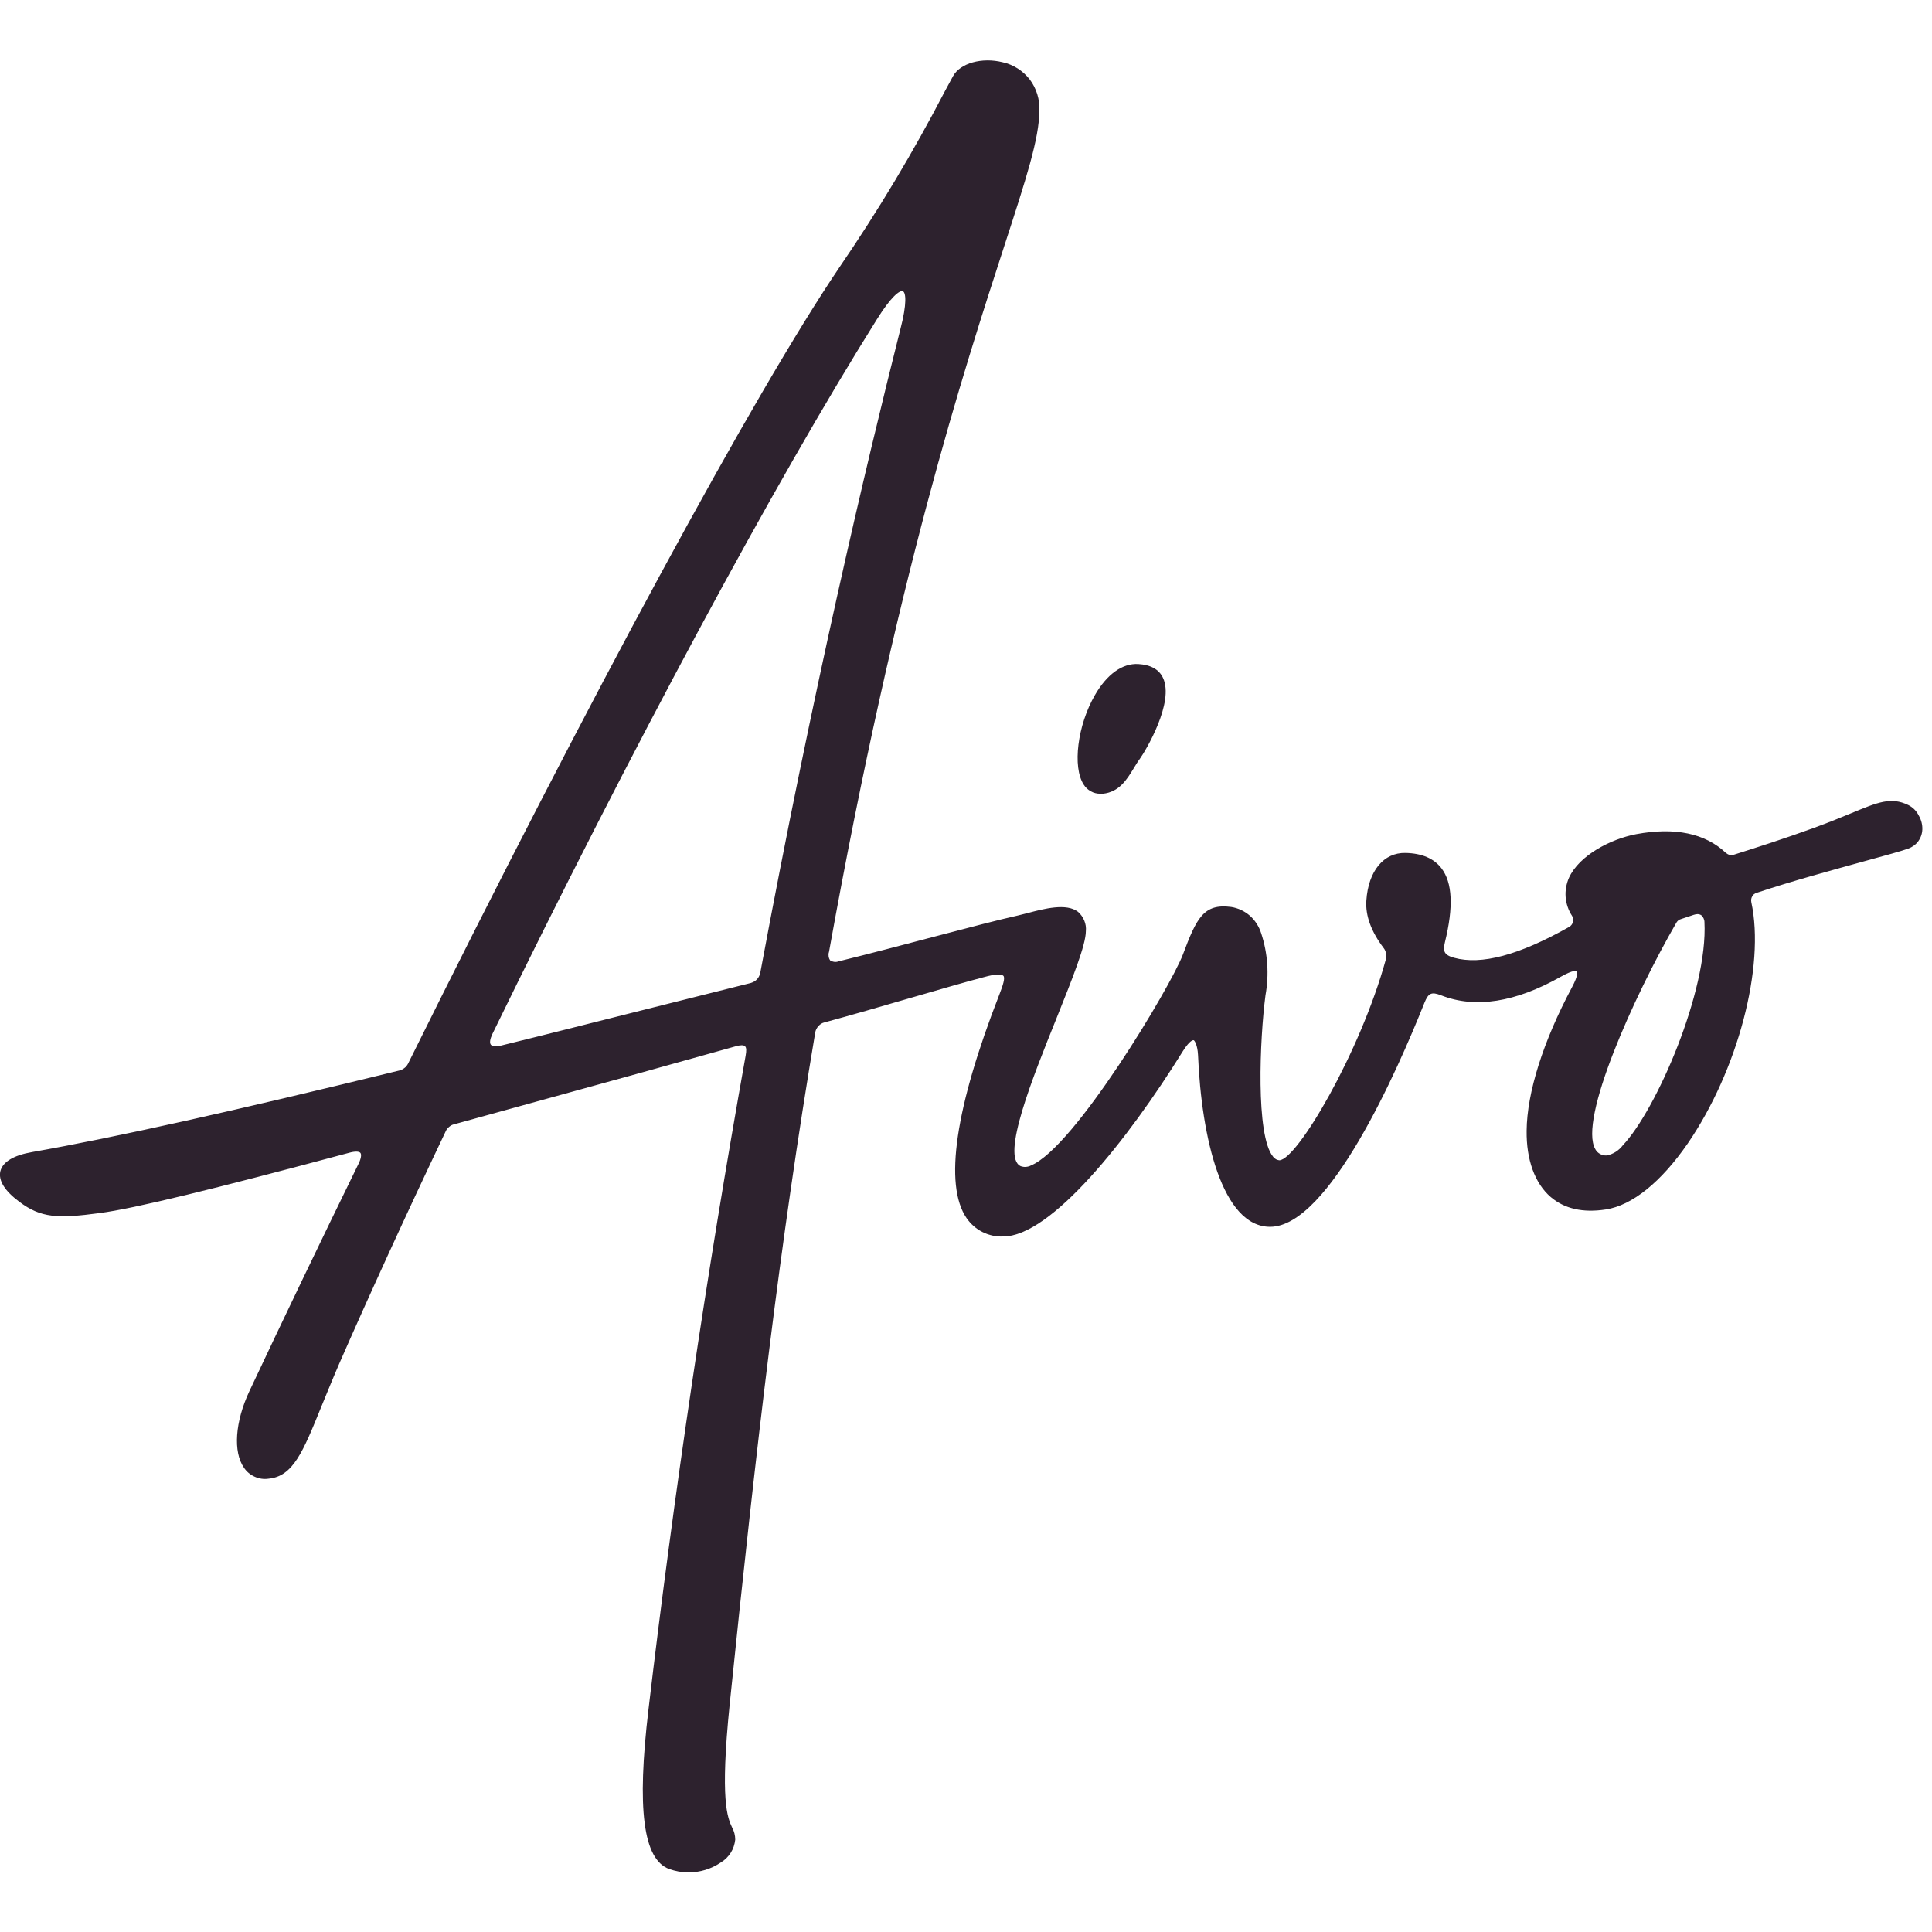 <?xml version="1.0" encoding="utf-8"?>
<!-- Generator: Adobe Illustrator 26.3.1, SVG Export Plug-In . SVG Version: 6.00 Build 0)  -->
<svg version="1.1" id="Layer_1" xmlns="http://www.w3.org/2000/svg" xmlns:xlink="http://www.w3.org/1999/xlink" x="0px" y="0px"
	 viewBox="0 0 1080 1080" style="enable-background:new 0 0 1080 1080;" xml:space="preserve">
<style type="text/css">
	.st0{fill:#2D222E;}
</style>
<path class="st0" d="M615.1,443.7c0.5,0,1,0,1.5,0c9-1,13.2-7.7,17.2-14.3c1.1-1.8,2.1-3.5,3.3-5.1c3.4-4.7,19.5-31.8,13-45.4
	c-2.2-4.7-6.9-7.3-13.8-7.7c-8.9-0.5-17.5,5.7-24.2,17.3c-9.8,16.9-12.7,40.3-6.3,50.1c1,1.6,2.3,2.8,3.9,3.7
	C611.4,443.3,613.2,443.7,615.1,443.7z"/>
<path class="st0" d="M1066.7,450c-9.6-4.6-16.7-1.7-32.1,4.7c-5.5,2.3-12.4,5.1-20.9,8.2c-15.9,5.8-32.4,11.1-44.5,14.9
	c-0.8,0.2-1.6,0.3-2.3,0.1c-0.8-0.2-1.5-0.6-2.1-1.1c-11.6-11-28.6-14.5-50.1-10.5c-14.4,2.7-31.9,11.9-37.6,24.3
	c-1.5,3.4-2.2,7.2-1.9,10.9c0.3,3.7,1.5,7.3,3.6,10.5c0.3,0.5,0.5,1.1,0.6,1.7c0.1,0.6,0,1.2-0.1,1.7c-0.2,0.6-0.4,1.1-0.8,1.6
	c-0.4,0.5-0.8,0.9-1.4,1.2c-28,15.8-49.1,21.4-64.3,17.2c-5.8-1.6-6.2-3.9-5.1-8.6c4.9-19.9,4.2-33.4-1.9-41.4
	c-4.2-5.5-10.9-8.4-20.1-8.6c-12.2-0.3-20.8,10.1-21.9,26.6c-0.6,8.4,2.7,17.4,9.7,26.6c0.7,0.9,1.1,1.9,1.3,3
	c0.2,1.1,0.2,2.2-0.1,3.3c-14.4,52.3-49.8,112.3-59.6,112.3c-0.7-0.1-1.4-0.3-2-0.7c-0.6-0.4-1.1-0.8-1.5-1.4
	c-9.7-11.9-7.4-65.6-4.2-90.1c2.1-11.6,1.3-23.5-2.4-34.7c-1.2-3.8-3.4-7.2-6.3-9.8c-3-2.6-6.6-4.3-10.5-4.9
	c-15.4-2-19.3,6.2-27,26.7c-6.7,17.6-60.5,107.8-84.9,117.8c-0.9,0.5-1.8,0.7-2.8,0.8c-1,0.1-2-0.1-2.9-0.4
	c-11.3-5.1,6.8-49.9,20-82.7c8.8-22,16.4-40.9,16.4-48.7c0.2-2-0.1-4-0.9-5.9c-0.8-1.9-1.9-3.5-3.5-4.9c-6.5-5-19-1.7-28.1,0.7
	l-5.6,1.4c-21.6,4.8-65.8,17.2-100.1,25.6c-0.8,0.3-1.6,0.4-2.4,0.3c-0.8-0.1-1.6-0.4-2.3-0.8c-0.5-0.7-0.8-1.5-0.9-2.3
	c-0.1-0.8-0.1-1.6,0.2-2.4c37.7-209.6,75.5-325.5,98-394.7C573.6,100,581,77.3,581,61.8c0.3-6.2-1.6-12.3-5.3-17.3
	c-3.8-4.9-9.2-8.4-15.2-9.7c-11.6-2.9-23.7,0.5-27.7,7.7l-4.5,8.3c-17.7,34.1-37.4,67-59.1,98.7c-47,69.4-139.4,239.8-241.1,445.1
	c-0.5,0.9-1.1,1.8-2,2.4c-0.8,0.7-1.8,1.1-2.8,1.4C129.7,621.3,64.5,635.8,18,644c-10.4,1.8-16.5,5.5-17.8,10.7
	c-1.2,5.2,2.4,11,10.6,17.1c12,9,21.3,9.5,45,6.3c19.1-2.5,63.4-13.3,139.4-33.7c3.2-0.9,5.5-0.8,6.2,0c0.8,0.8,0.5,3.2-1,6.2
	c-21.4,43.8-41.9,86.5-61,127.1c-8,17.1-9.2,33.9-3,42.8c1.5,2.2,3.5,3.9,6,5c2.4,1.1,5.1,1.5,7.7,1.1c13.8-1.3,19.3-15.1,29.5-40.2
	c2.9-7,6.1-15,9.9-23.8c16.5-37.7,37.1-82.8,59.7-130.3c0.4-0.9,1.1-1.8,1.9-2.4c0.8-0.7,1.7-1.2,2.7-1.4
	c33.1-9.1,67.8-18.7,102.2-28.2l55.2-15.4c2.9-0.8,4.5-0.8,5.3,0c0.8,0.8,0.8,2.4,0.3,5.3c-21.8,122-40.1,244.9-54.3,365.4
	c-6.6,55.6-3,83.9,11.6,89.2c3.4,1.2,7,1.9,10.7,1.9c6.5,0,12.8-1.9,18.2-5.6c2.2-1.3,4.1-3.2,5.5-5.4c1.4-2.2,2.2-4.7,2.5-7.3
	c0-2.4-0.6-4.7-1.7-6.7c-2.6-5.6-6.9-15-1.4-69c14.9-145,28.1-258.4,47.8-375.4c0.2-1.4,0.8-2.6,1.8-3.7s2.1-1.8,3.5-2.1
	c28.5-7.7,69.2-20.1,89.1-25.3c6.2-1.7,9.7-1.9,10.8-0.7c1.1,1.2-0.3,5.4-2.2,10.3c-24.7,63.2-31.1,106.5-18.4,125.1
	c2.3,3.3,5.3,6,8.9,7.8c3.6,1.8,7.6,2.7,11.6,2.5c26.6,0,69.4-53.6,100.5-103.7c3.9-6.1,5.6-6.1,6-6c0.4,0.1,2.1,2.5,2.4,8.2
	c1.9,46.3,13.5,96.1,40.3,96.1c32.8,0,71.3-87.6,86.3-125.3c2.2-5.4,3.9-6.2,9.3-4.1c19.1,7.5,41.6,3.9,66.9-10.4
	c7.3-4.1,8.7-3.2,8.9-3c0.2,0.2,1.2,1.7-2.7,9c-16.1,30.2-25.1,58.7-25.3,80.1c-0.2,16.2,4.6,29.4,13.4,37c7.7,6.6,18,9,30.9,7
	c14.8-2.3,30.9-15.4,45.7-36.8c28-40.8,43.4-98.9,35.6-135c-0.2-1.1-0.1-2.2,0.5-3.2c0.5-1,1.4-1.7,2.5-2
	c19.7-6.6,43.4-13,60.7-17.8c11.4-3.1,20.4-5.6,24-6.9c2.2-0.8,4.2-2.2,5.6-4.1c1.4-1.9,2.2-4.2,2.3-6.6c0.1-2.7-0.6-5.4-2-7.8
	C1071.2,453.1,1069.1,451.2,1066.7,450z M907.2,640.2c-2.2,2.9-5.4,5-9,5.7c-1.3,0.1-2.6-0.2-3.7-0.8c-1.1-0.6-2.1-1.5-2.7-2.7
	c-9.5-16.4,21.4-85.3,45.3-126.6c0.6-1,1.4-1.7,2.5-2l7.2-2.4c0.7-0.2,1.4-0.4,2.1-0.4c0.7,0,1.5,0.2,2.1,0.6c0.6,0.5,1,1.1,1.3,1.7
	c0.3,0.7,0.5,1.4,0.5,2.1C954.8,554,925.9,620.4,907.2,640.2z M280.4,584.4c-3,0.8-5.2,0.6-6-0.4s-0.5-3.1,0.8-5.9
	c77.5-159.1,157.9-308.6,215-399.6c7.9-12.7,12.8-16.4,14.5-15.7c1.7,0.7,2.4,6.8-1.4,21.3c-19.3,76.6-48.8,201.1-78.3,359.7
	c-0.3,1.4-0.9,2.6-1.8,3.6c-0.9,1-2.2,1.7-3.5,2.1l-59.8,15C333.9,571,307.4,577.8,280.4,584.4z"/>
</svg>

